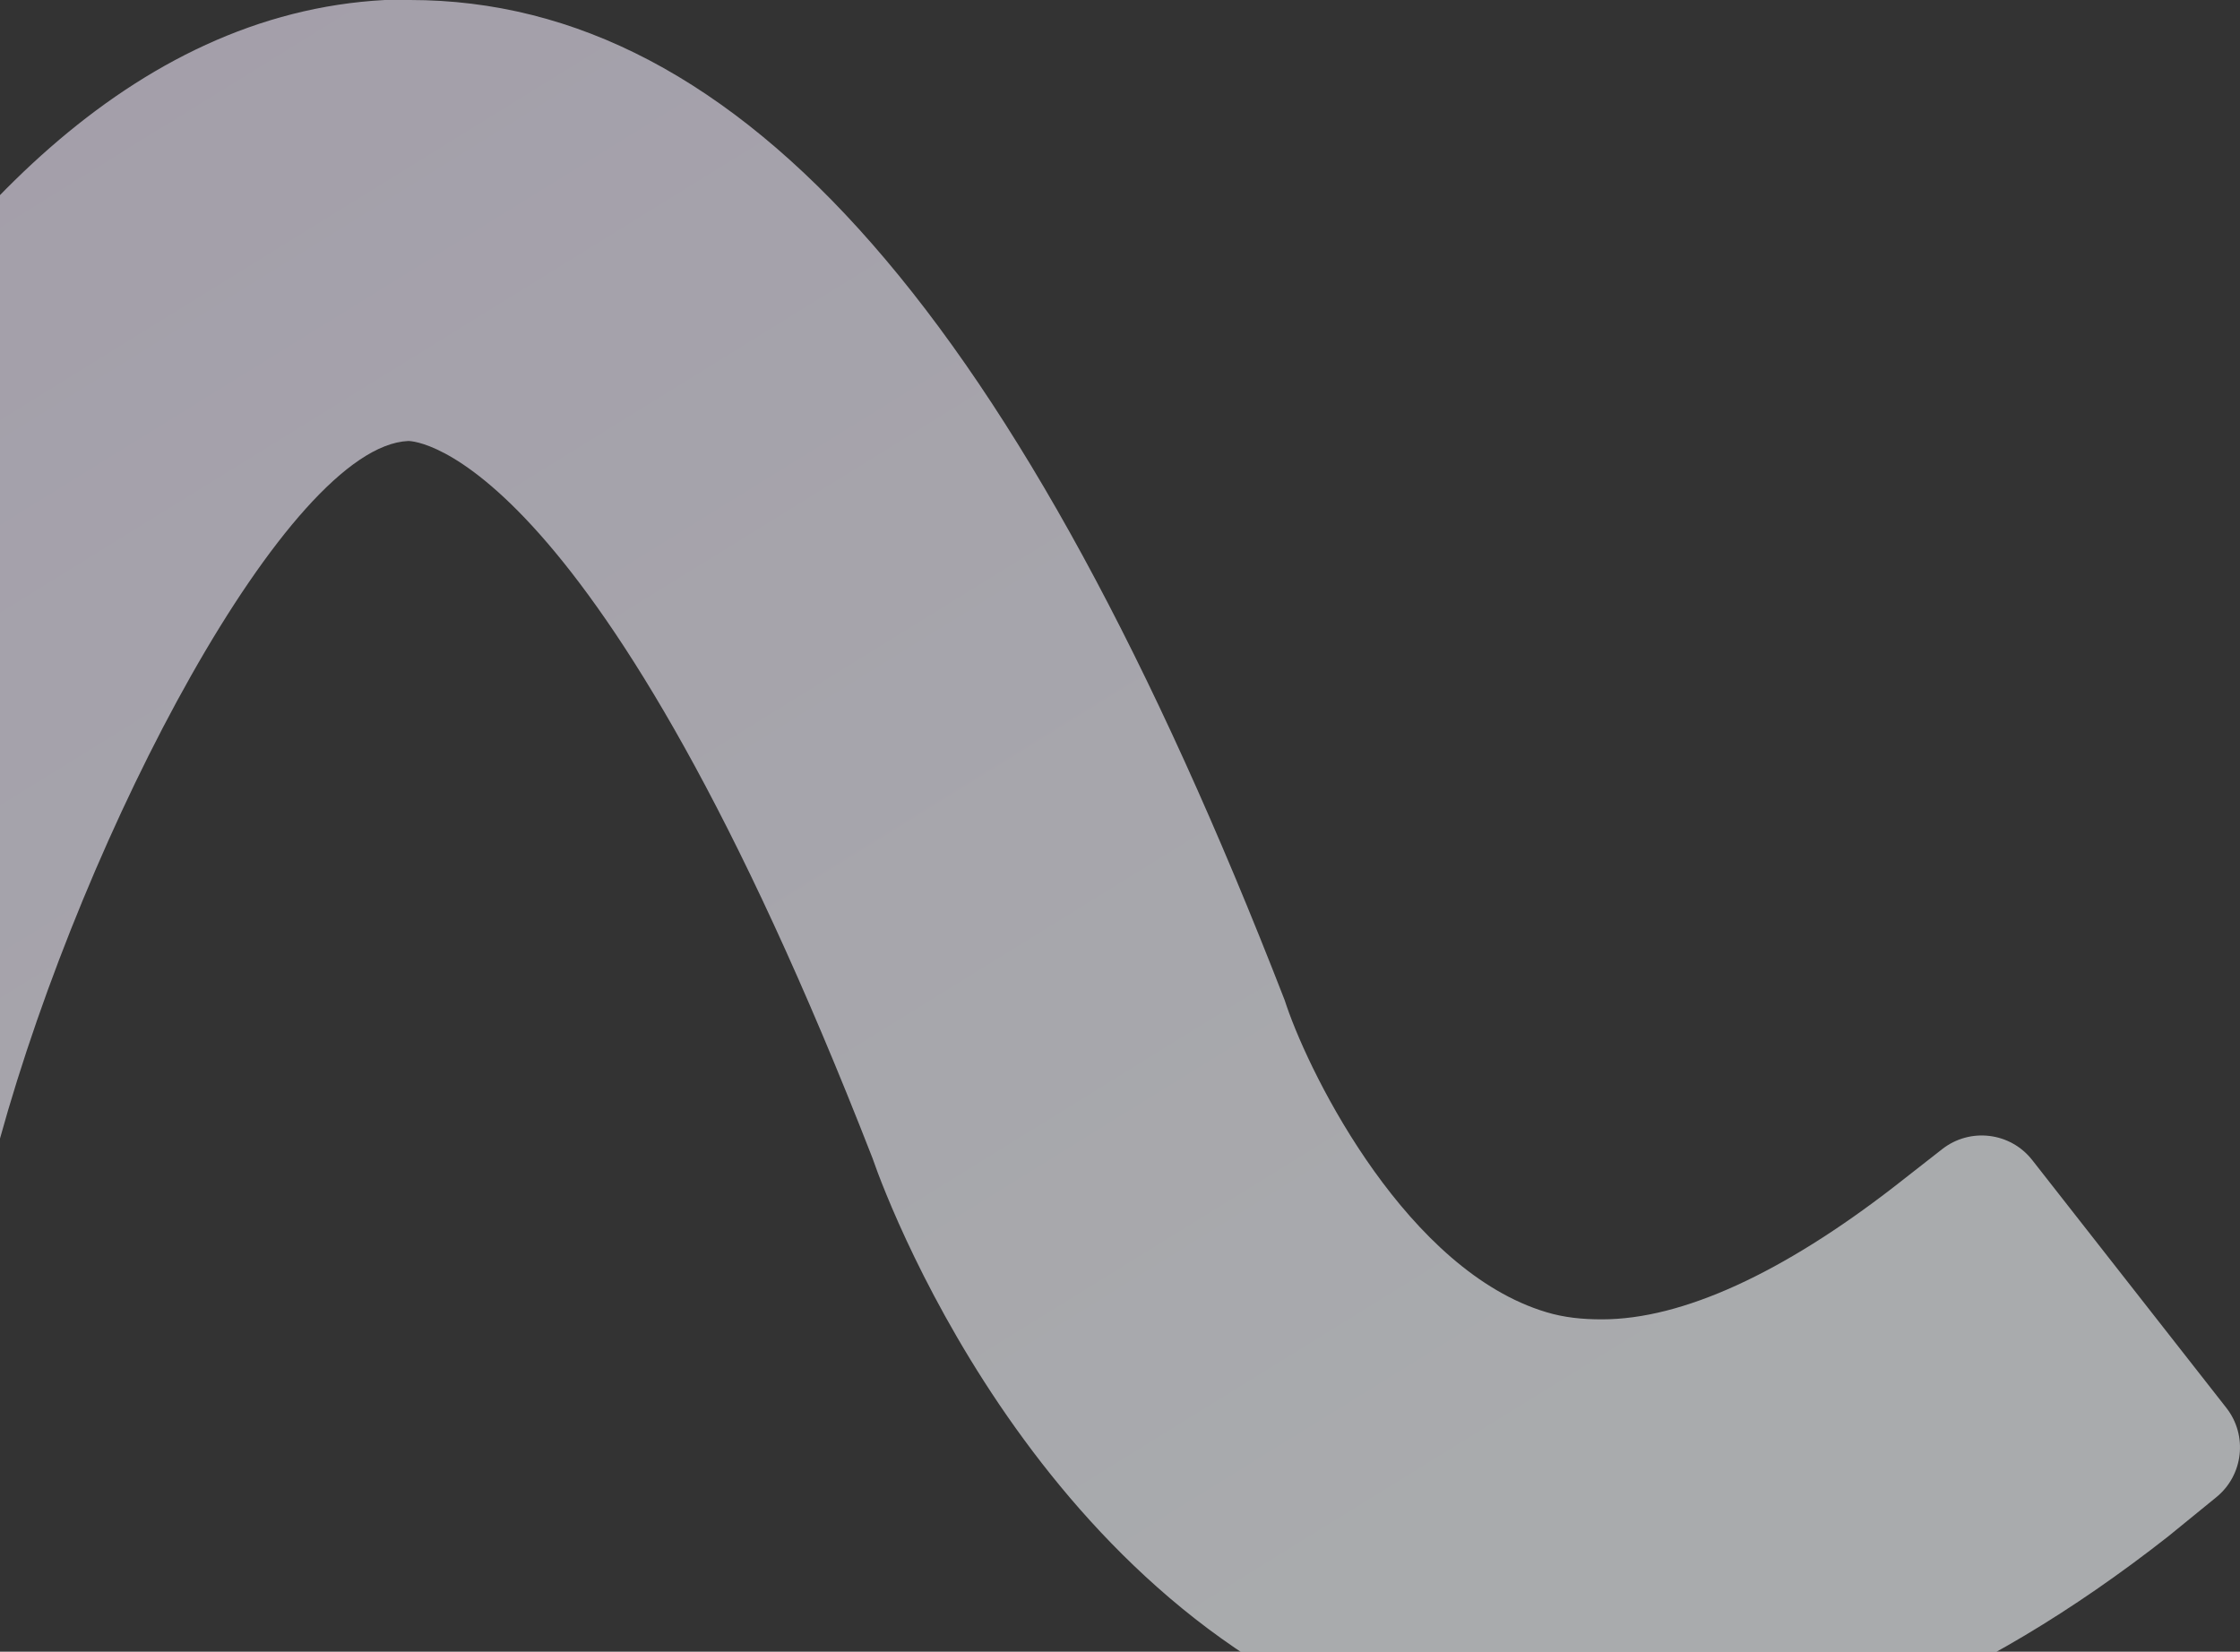 <svg xmlns="http://www.w3.org/2000/svg" width="499" height="368" viewBox="0 0 499 368" fill="none"><rect x="0" y="0" width="499" height="368" fill="#333333" stroke="none"/><path d="M357.266 393C343.291 393 329.715 391.003 316.539 387.009C234.284 362.646 198.748 270.787 194.355 258.006C132.865 100.247 92.536 98.25 90.939 98.25C64.186 99.448 19.066 184.518 -0.1 254.012L-3.844 267.415C-5.967 275.014 -13.843 279.456 -21.442 277.339L-88.539 258.65C-96.147 256.53 -100.595 248.64 -98.469 241.031L-94.732 227.653C-84.35 190.509 -27.651 5.991 85.748 0H91.338C165.207 0 227.097 70.692 286.192 222.86L286.592 224.058C292.181 240.433 313.743 283.168 344.489 292.353C348.482 293.552 352.475 293.951 356.867 293.951C374.835 293.951 397.196 283.567 421.952 264.396L432.665 256.018C438.879 251.159 447.853 252.253 452.718 258.464L495.957 313.665C500.76 319.795 499.772 328.643 493.736 333.564L483.043 342.277C440.319 375.826 397.994 393 357.266 393Z" fill="url(#paint0_linear_415_4150)" fill-opacity="0.6"></path><defs><linearGradient id="paint0_linear_415_4150" x1="375.831" y1="294.478" x2="145.452" y2="-77.888" gradientUnits="userSpaceOnUse"><stop stop-color="#F8FBFF"></stop><stop offset="1" stop-color="#EFE7FA"></stop></linearGradient></defs></svg>